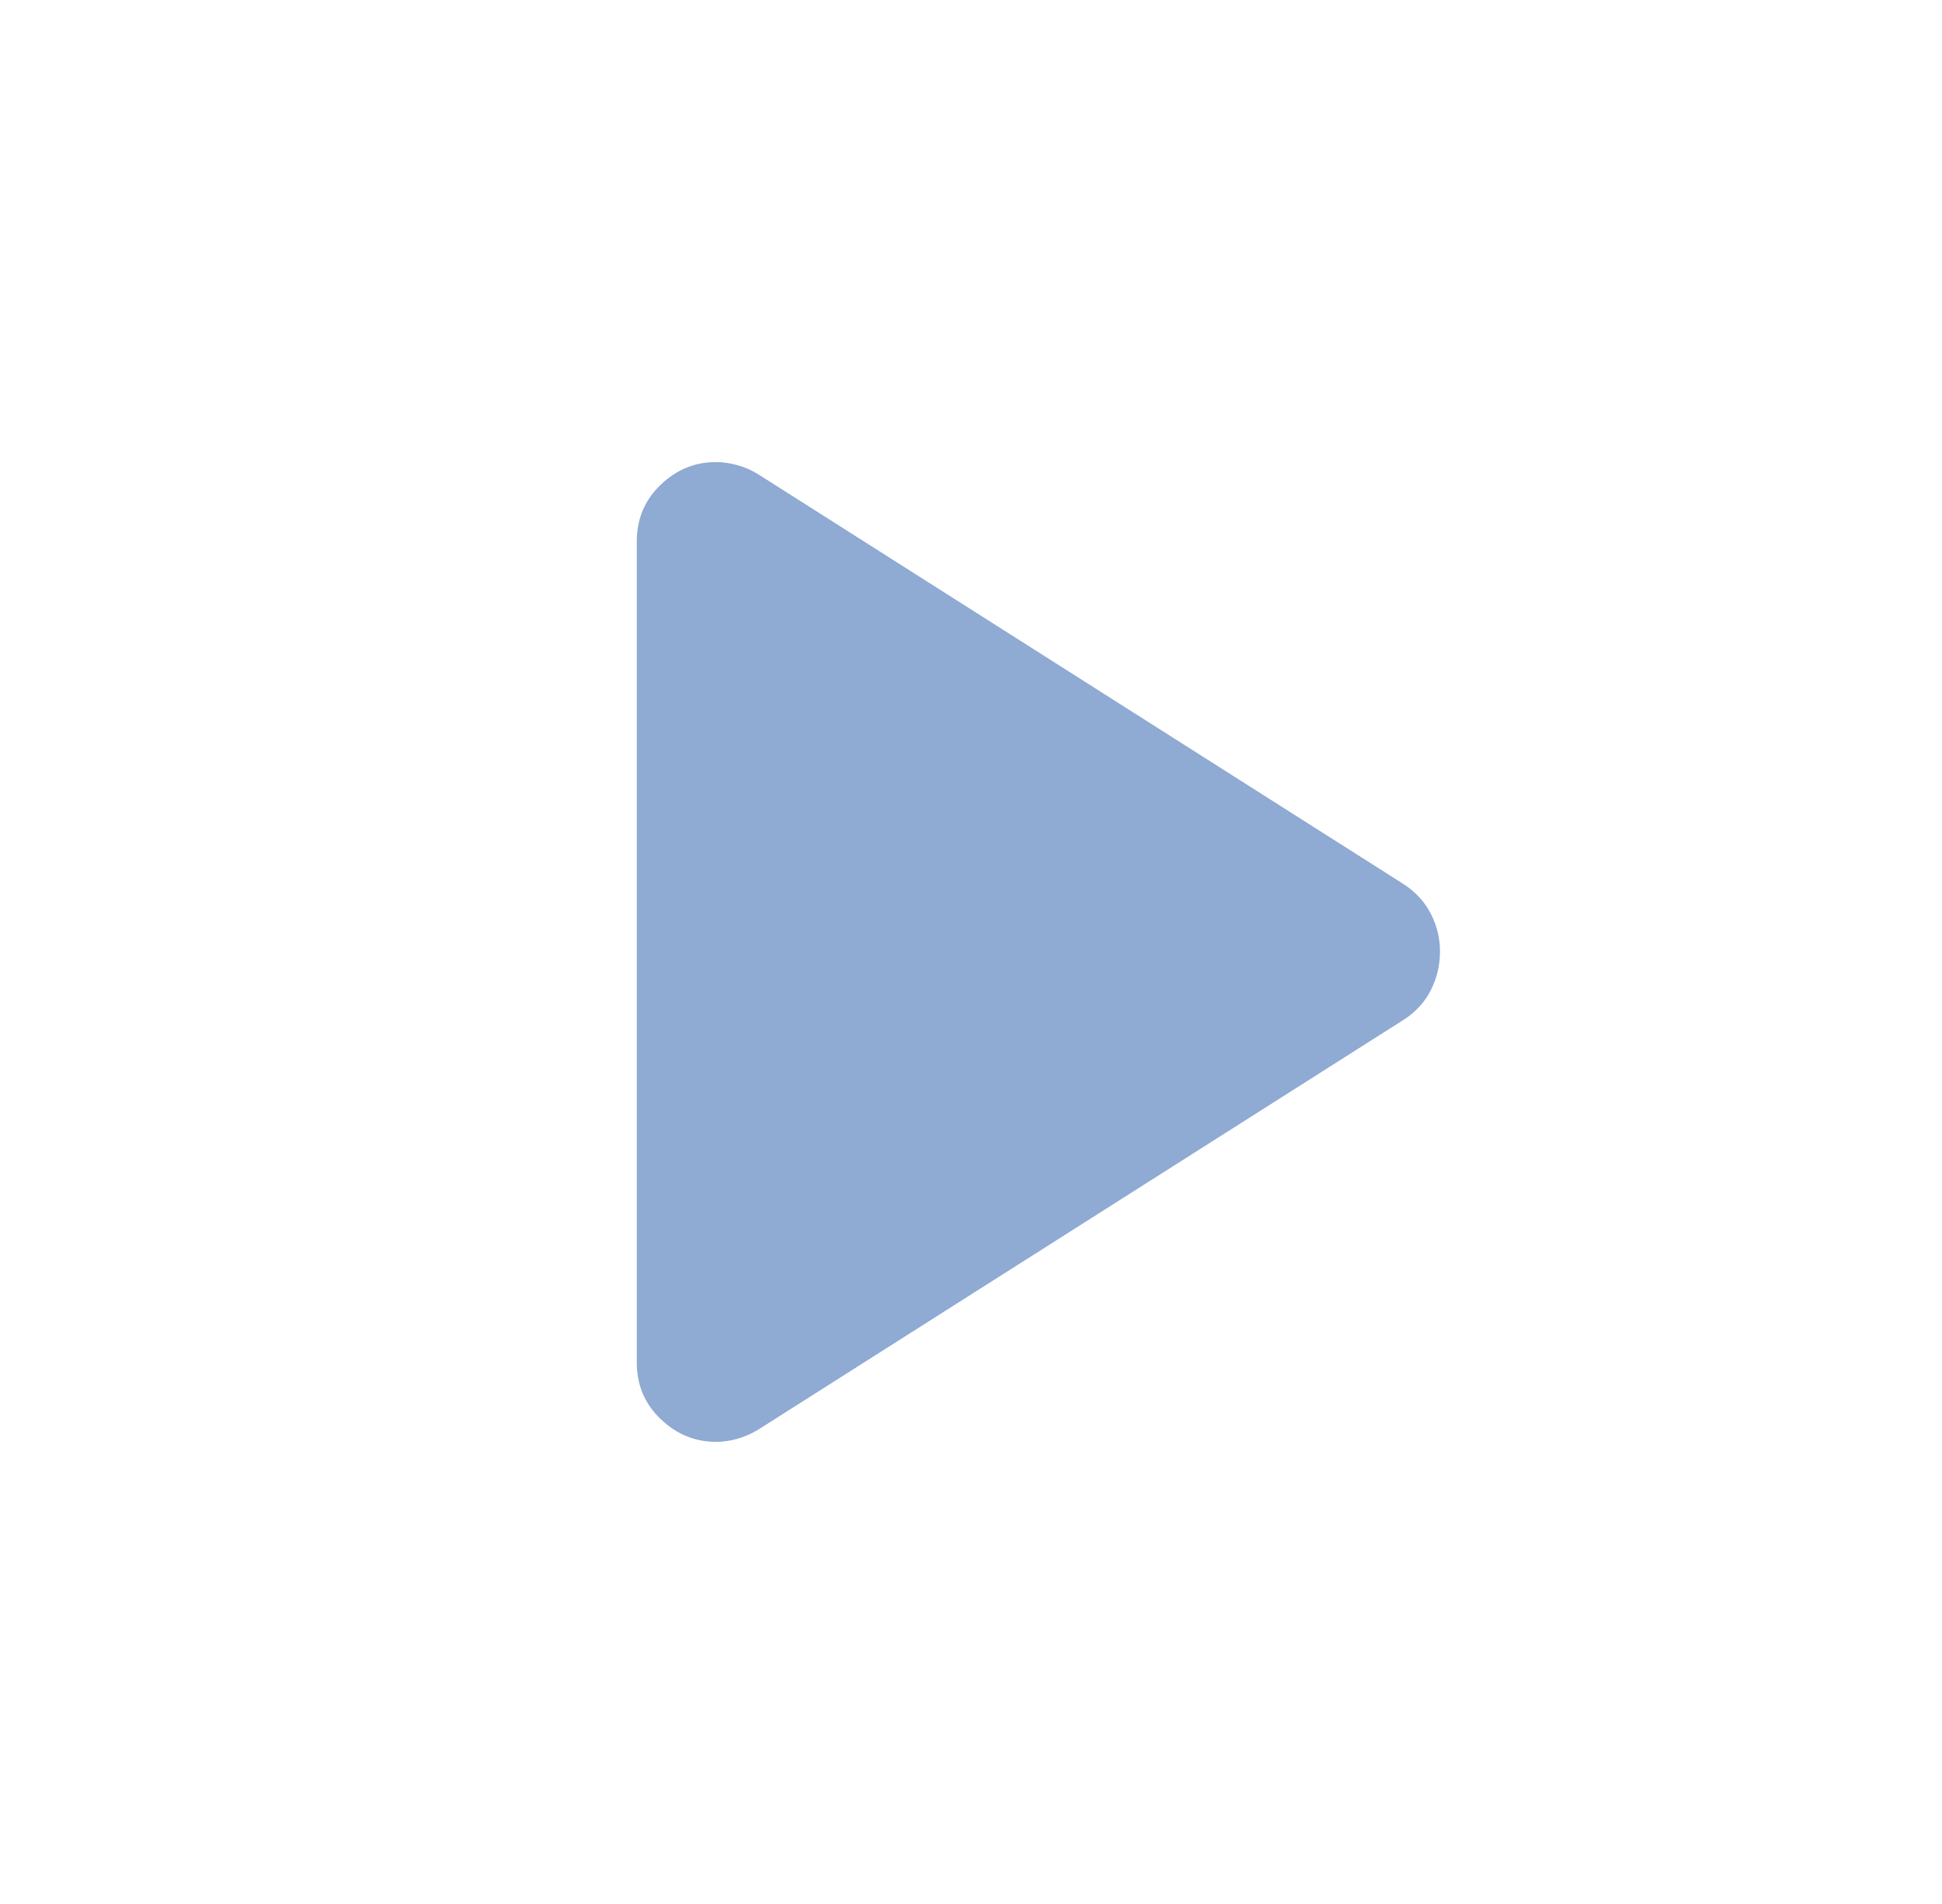 <svg width="51" height="50" viewBox="0 0 51 50" fill="none" xmlns="http://www.w3.org/2000/svg">
<g opacity="0.5">
<path d="M16.723 35.781V14.218C16.723 13.628 16.931 13.133 17.348 12.733C17.764 12.333 18.25 12.133 18.806 12.135C18.98 12.135 19.162 12.161 19.354 12.212C19.546 12.263 19.727 12.342 19.9 12.447L36.879 23.229C37.191 23.437 37.426 23.697 37.583 24.01C37.74 24.322 37.818 24.652 37.816 24.999C37.815 25.347 37.737 25.676 37.583 25.989C37.429 26.301 37.194 26.562 36.879 26.77L19.9 37.551C19.726 37.656 19.544 37.734 19.354 37.787C19.164 37.84 18.981 37.865 18.806 37.864C18.25 37.864 17.764 37.664 17.348 37.264C16.931 36.864 16.723 36.37 16.723 35.781Z" fill="#1F56A8"/>
</g>
</svg>
